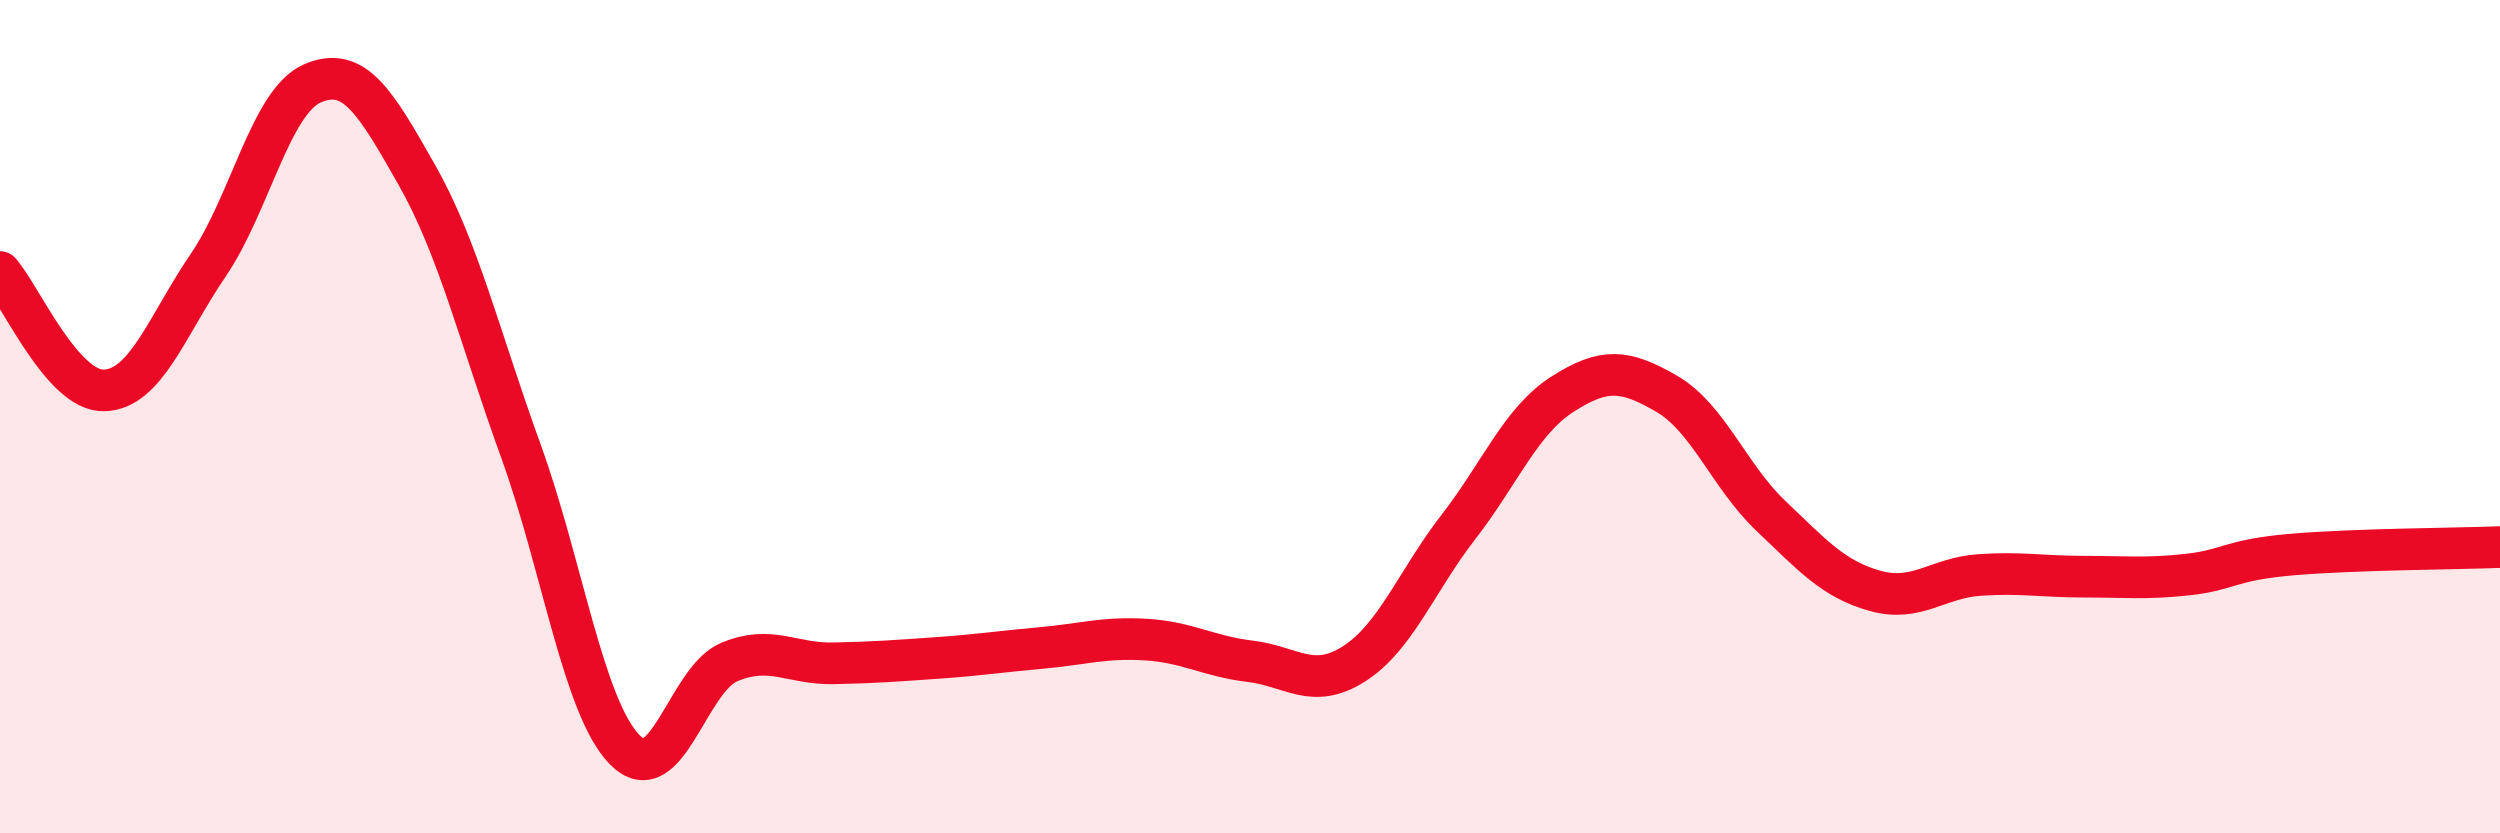 
    <svg width="60" height="20" viewBox="0 0 60 20" xmlns="http://www.w3.org/2000/svg">
      <path
        d="M 0,6.53 C 0.5,7.1 1.5,9.4 2.5,9.37 C 3.5,9.34 4,7.83 5,6.36 C 6,4.89 6.5,2.43 7.5,2 C 8.5,1.57 9,2.43 10,4.19 C 11,5.95 11.5,8.06 12.5,10.82 C 13.5,13.58 14,16.99 15,18 C 16,19.01 16.5,16.31 17.5,15.89 C 18.5,15.47 19,15.94 20,15.92 C 21,15.9 21.5,15.86 22.5,15.79 C 23.5,15.72 24,15.64 25,15.55 C 26,15.46 26.5,15.29 27.5,15.35 C 28.5,15.41 29,15.75 30,15.87 C 31,15.99 31.5,16.57 32.5,15.93 C 33.5,15.29 34,13.94 35,12.65 C 36,11.36 36.5,10.1 37.5,9.46 C 38.5,8.82 39,8.87 40,9.45 C 41,10.03 41.5,11.43 42.5,12.38 C 43.5,13.33 44,13.9 45,14.18 C 46,14.46 46.5,13.87 47.5,13.8 C 48.5,13.73 49,13.84 50,13.84 C 51,13.84 51.5,13.9 52.5,13.79 C 53.5,13.68 53.5,13.44 55,13.31 C 56.5,13.18 59,13.17 60,13.13L60 20L0 20Z"
        fill="#EB0A25"
        opacity="0.1"
        stroke-linecap="round"
        stroke-linejoin="round"
      />
      <path
        d="M 0,6.53 C 0.5,7.1 1.5,9.4 2.5,9.37 C 3.5,9.34 4,7.83 5,6.36 C 6,4.89 6.5,2.43 7.5,2 C 8.5,1.57 9,2.43 10,4.19 C 11,5.95 11.5,8.06 12.5,10.82 C 13.5,13.58 14,16.99 15,18 C 16,19.01 16.5,16.31 17.5,15.89 C 18.5,15.47 19,15.94 20,15.92 C 21,15.9 21.5,15.86 22.5,15.79 C 23.5,15.72 24,15.64 25,15.55 C 26,15.46 26.5,15.29 27.5,15.35 C 28.5,15.41 29,15.75 30,15.87 C 31,15.99 31.5,16.57 32.5,15.93 C 33.5,15.29 34,13.94 35,12.65 C 36,11.36 36.5,10.1 37.5,9.46 C 38.5,8.82 39,8.87 40,9.45 C 41,10.03 41.5,11.43 42.5,12.38 C 43.5,13.33 44,13.9 45,14.18 C 46,14.46 46.5,13.87 47.5,13.8 C 48.5,13.73 49,13.84 50,13.84 C 51,13.84 51.5,13.9 52.5,13.79 C 53.5,13.68 53.5,13.44 55,13.31 C 56.5,13.18 59,13.17 60,13.13"
        stroke="#EB0A25"
        stroke-width="1"
        fill="none"
        stroke-linecap="round"
        stroke-linejoin="round"
      />
    </svg>
  